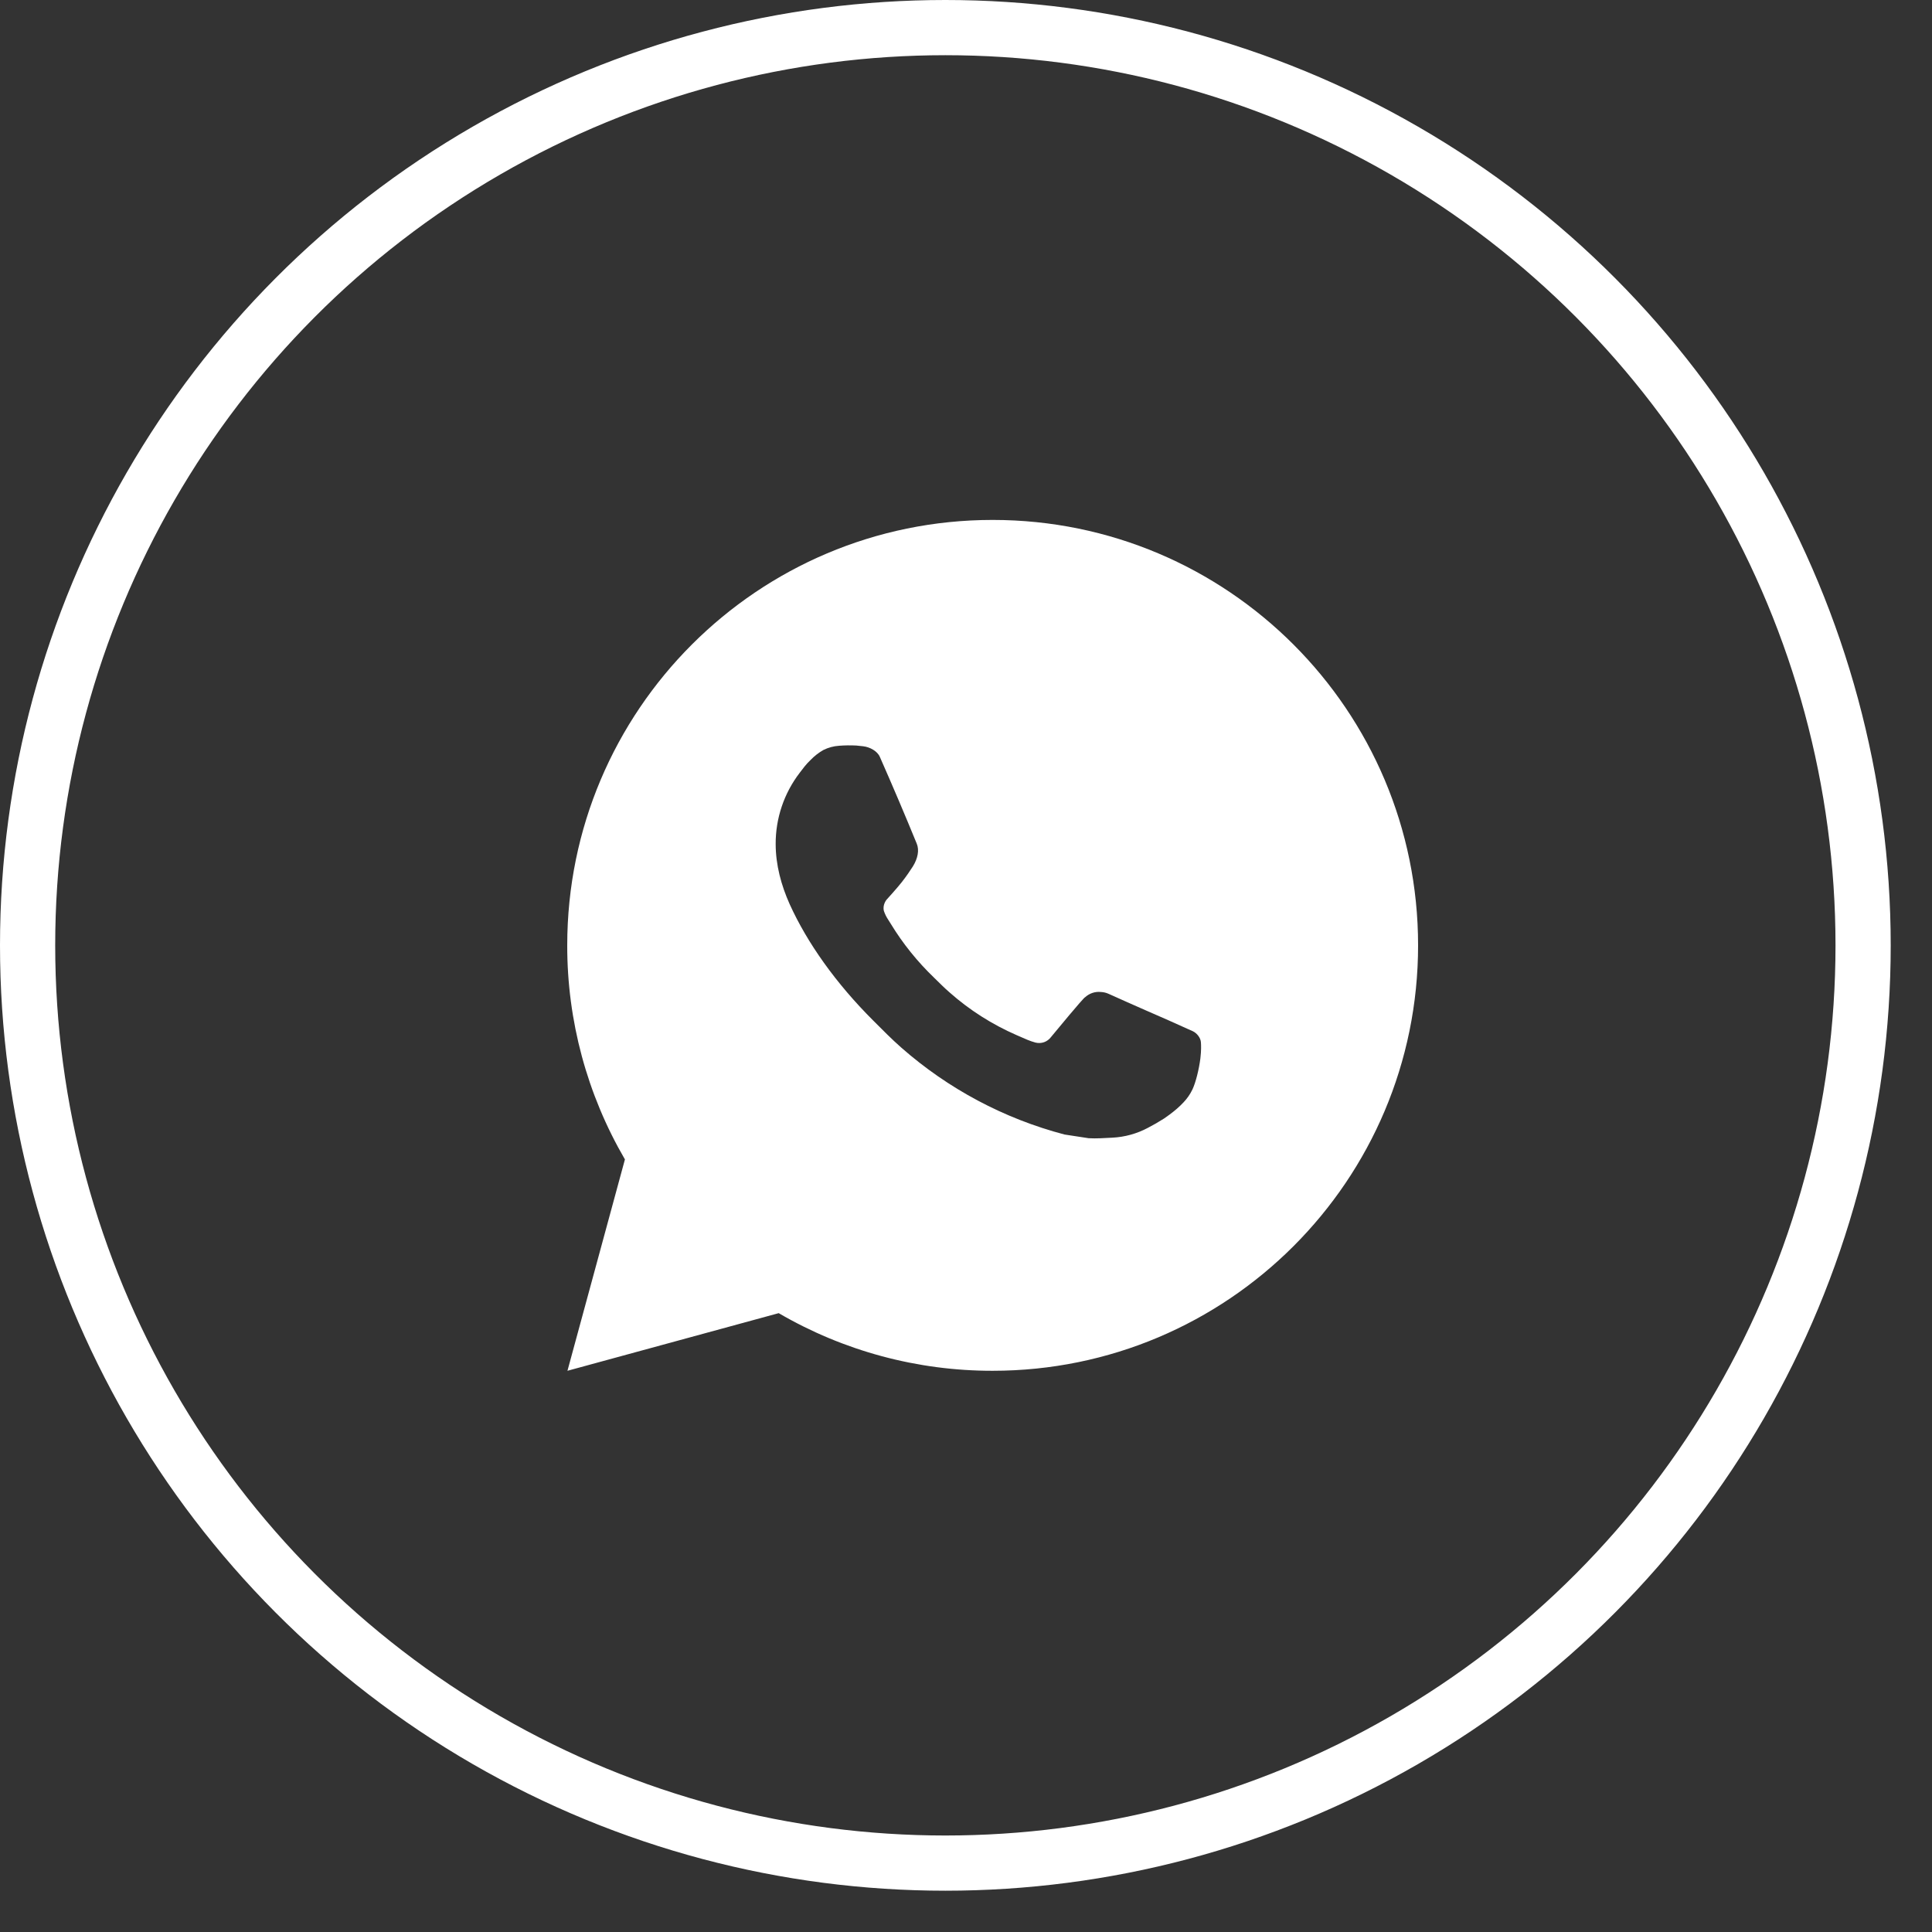 <?xml version="1.0" encoding="UTF-8"?> <svg xmlns="http://www.w3.org/2000/svg" width="35" height="35" viewBox="0 0 35 35" fill="none"><rect x="0" y="0" width="35" height="35" fill="#333333" stroke="none"/><path d="M17.983 9.419C22.24 9.419 25.69 12.87 25.69 17.126C25.69 21.383 22.24 24.833 17.983 24.833C16.621 24.835 15.283 24.475 14.107 23.789L10.28 24.833L11.321 21.004C10.635 19.827 10.274 18.489 10.276 17.126C10.276 12.87 13.727 9.419 17.983 9.419ZM15.357 13.504L15.203 13.51C15.103 13.516 15.005 13.543 14.916 13.587C14.832 13.635 14.756 13.694 14.689 13.763C14.597 13.85 14.544 13.926 14.488 13.999C14.203 14.37 14.05 14.825 14.052 15.292C14.053 15.67 14.152 16.037 14.306 16.381C14.621 17.076 15.14 17.812 15.825 18.494C15.989 18.658 16.151 18.823 16.326 18.977C17.176 19.725 18.189 20.265 19.285 20.553L19.723 20.62C19.865 20.628 20.008 20.617 20.151 20.61C20.376 20.599 20.595 20.538 20.793 20.433C20.894 20.381 20.992 20.324 21.088 20.263C21.088 20.263 21.121 20.241 21.185 20.194C21.289 20.116 21.353 20.062 21.439 19.972C21.503 19.905 21.558 19.828 21.601 19.739C21.661 19.613 21.721 19.374 21.746 19.174C21.764 19.021 21.759 18.938 21.756 18.887C21.753 18.804 21.685 18.718 21.61 18.682L21.162 18.481C21.162 18.481 20.491 18.189 20.081 18.003C20.038 17.984 19.992 17.973 19.945 17.971C19.893 17.965 19.839 17.971 19.789 17.988C19.739 18.005 19.693 18.033 19.654 18.069C19.65 18.067 19.599 18.111 19.041 18.786C19.009 18.829 18.965 18.862 18.915 18.88C18.864 18.898 18.81 18.9 18.758 18.887C18.707 18.873 18.658 18.856 18.61 18.836C18.515 18.796 18.482 18.78 18.416 18.752C17.974 18.559 17.564 18.299 17.203 17.979C17.105 17.895 17.015 17.802 16.923 17.713C16.62 17.422 16.355 17.094 16.137 16.735L16.091 16.662C16.058 16.613 16.032 16.56 16.013 16.504C15.983 16.391 16.06 16.3 16.06 16.3C16.06 16.3 16.247 16.095 16.334 15.984C16.419 15.876 16.49 15.771 16.537 15.697C16.628 15.55 16.656 15.4 16.608 15.284C16.392 14.756 16.169 14.232 15.939 13.711C15.894 13.607 15.759 13.533 15.636 13.519C15.595 13.514 15.553 13.509 15.512 13.506C15.408 13.501 15.304 13.502 15.201 13.509L15.357 13.504Z" fill="white"></path><circle cx="17.126" cy="17.126" r="16.626" stroke="white"></circle></svg> 